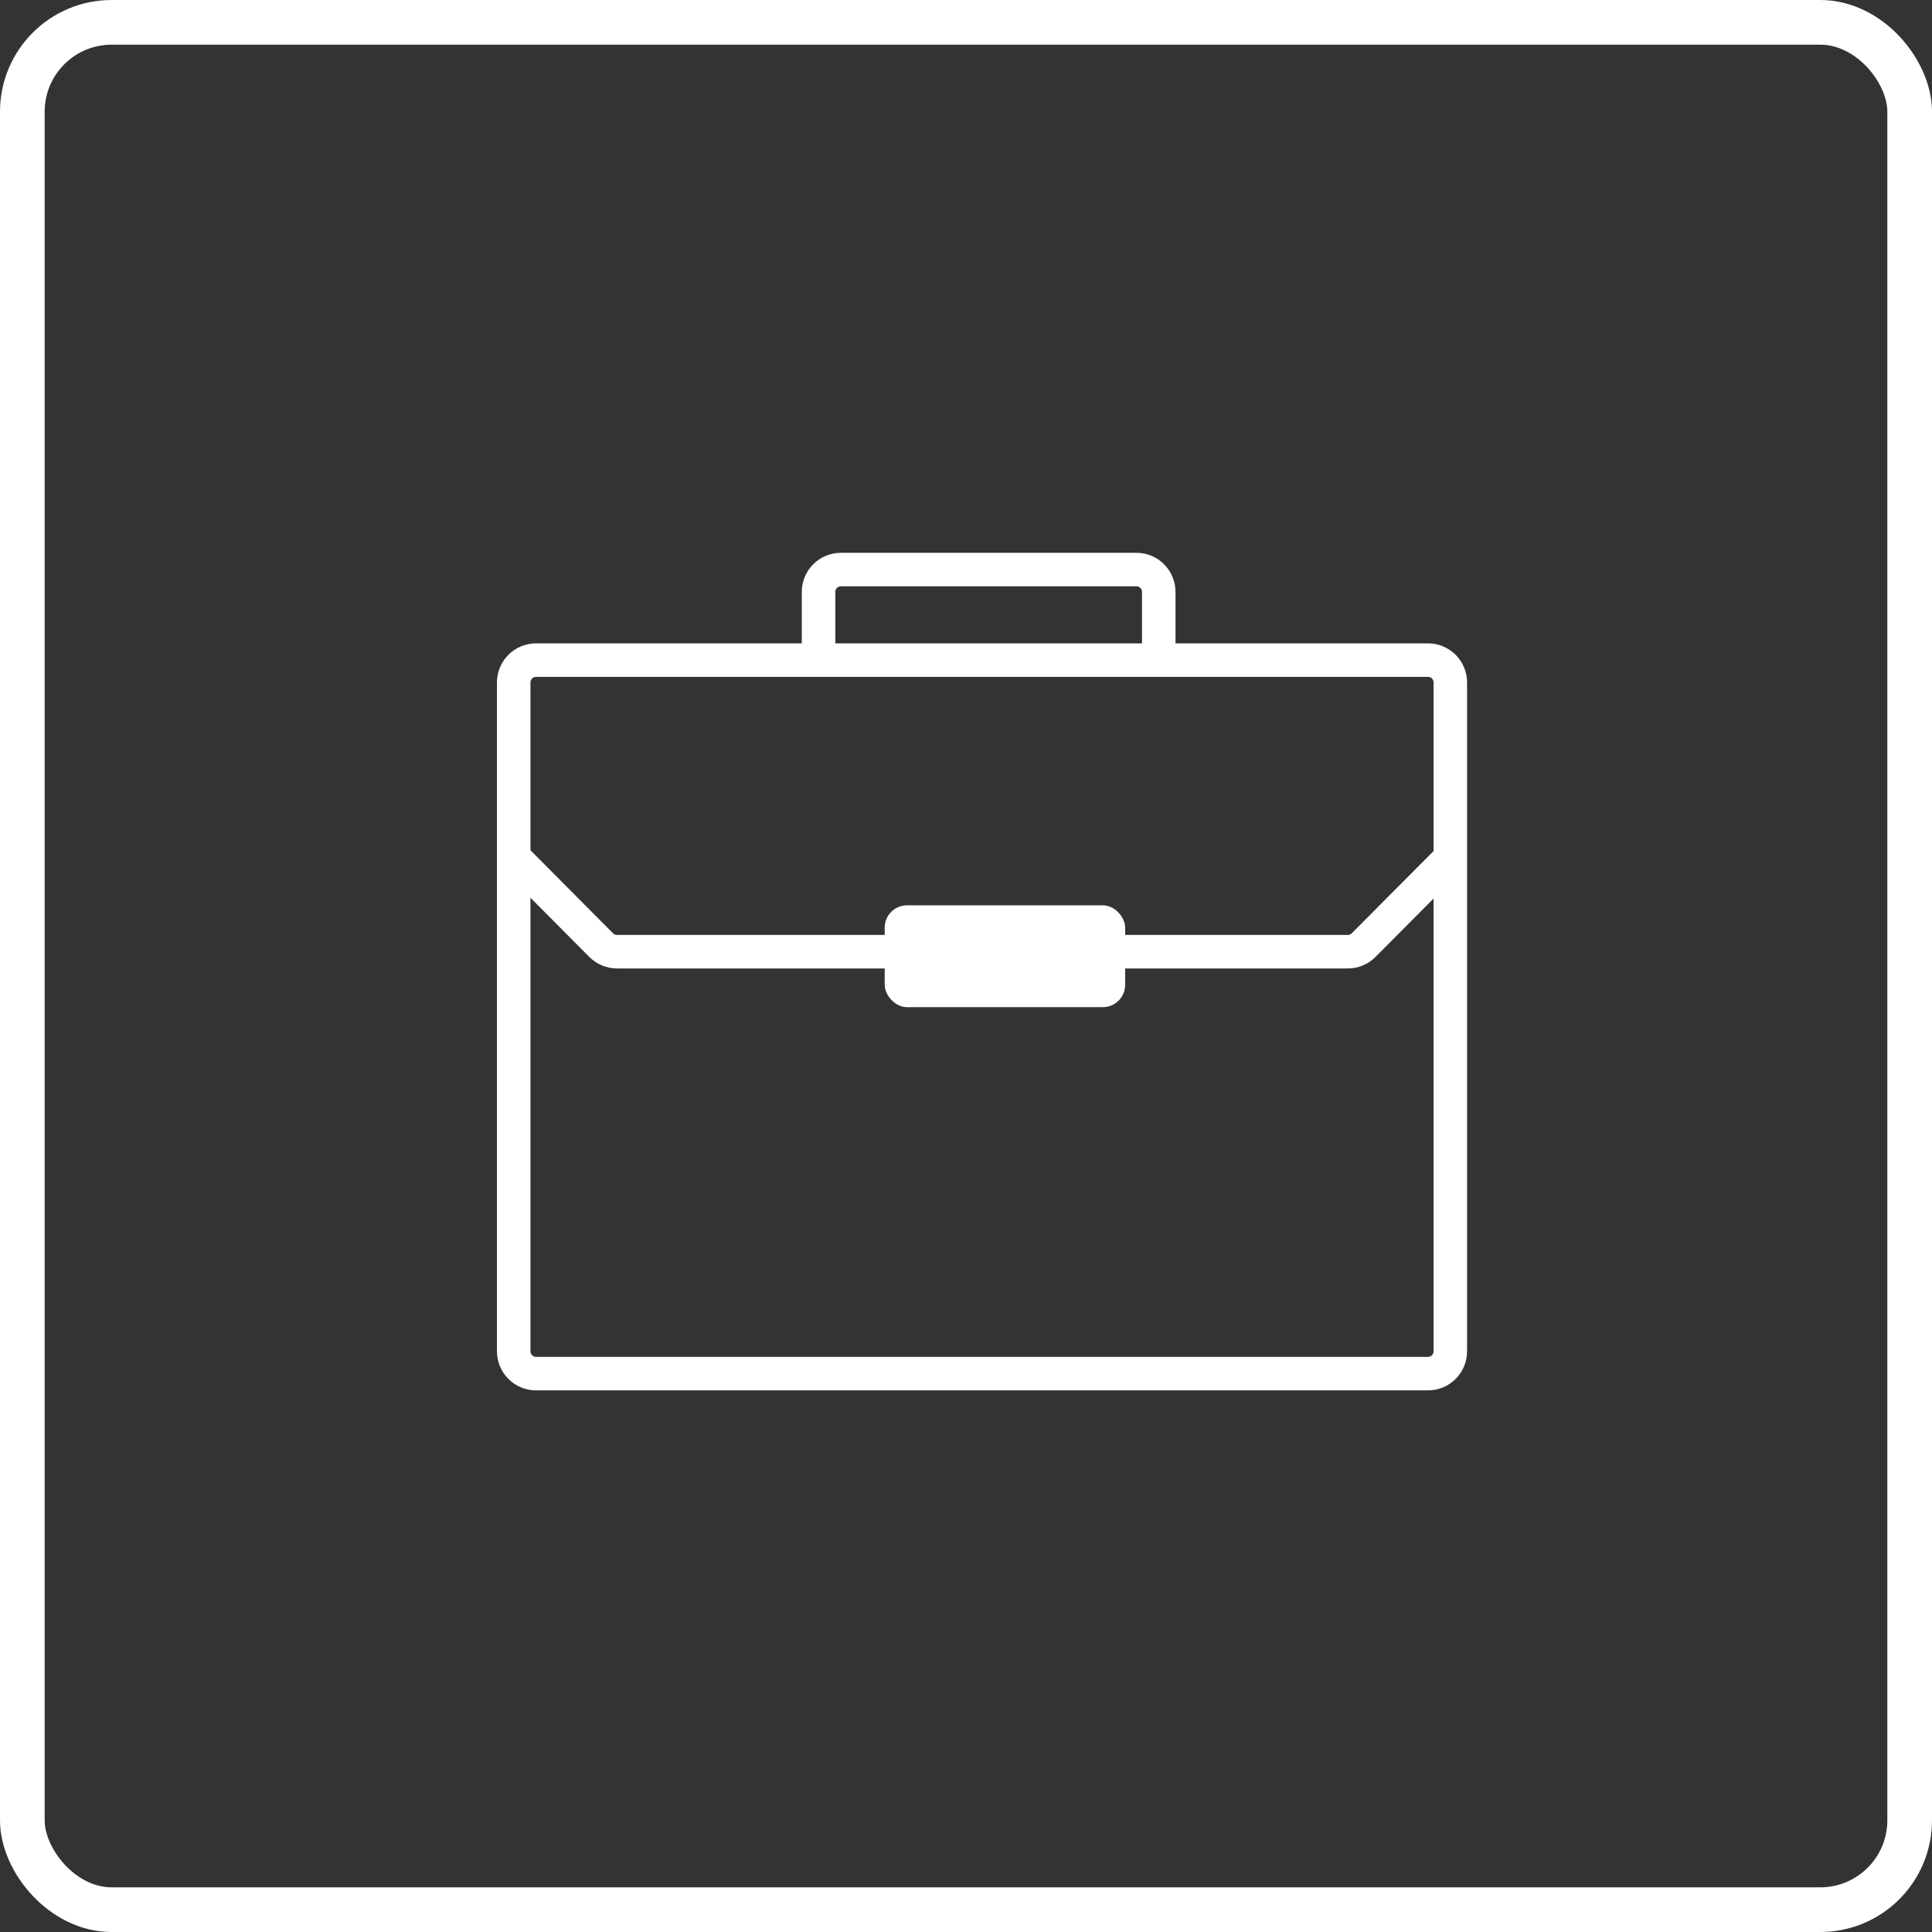 <svg width="173" height="173" viewBox="0 0 173 173" fill="none" xmlns="http://www.w3.org/2000/svg">
<rect x="0" y="0" width="173" height="173" fill="#333333" stroke="none"/>
<g clip-path="url(#clip0_119_105)">
<rect x="2" y="2" width="169" height="169" rx="8" stroke="white" stroke-width="4"/>
<path d="M127.869 59.109H48C46.895 59.109 46 60.005 46 61.109V121C46 122.105 46.895 123 48 123H127.869C128.973 123 129.869 122.105 129.869 121V61.109C129.869 60.005 128.973 59.109 127.869 59.109Z" stroke="white" stroke-width="3"/>
<path d="M46.069 76.824L53.832 84.63C54.208 85.007 54.718 85.22 55.25 85.22H120.687C121.22 85.22 121.73 85.007 122.105 84.63L129.869 76.824" stroke="white" stroke-width="3"/>
<path d="M73.297 58.912V53C73.297 51.895 74.192 51 75.297 51H101.759C102.863 51 103.759 51.895 103.759 53V58.912" stroke="white" stroke-width="3"/>
<rect x="79.22" y="81.066" width="21.533" height="9.12" rx="2" fill="white"/>
</g>
<defs>
<clipPath id="clip0_119_105">
<rect width="173" height="173" fill="white"/>
</clipPath>
</defs>
</svg>
